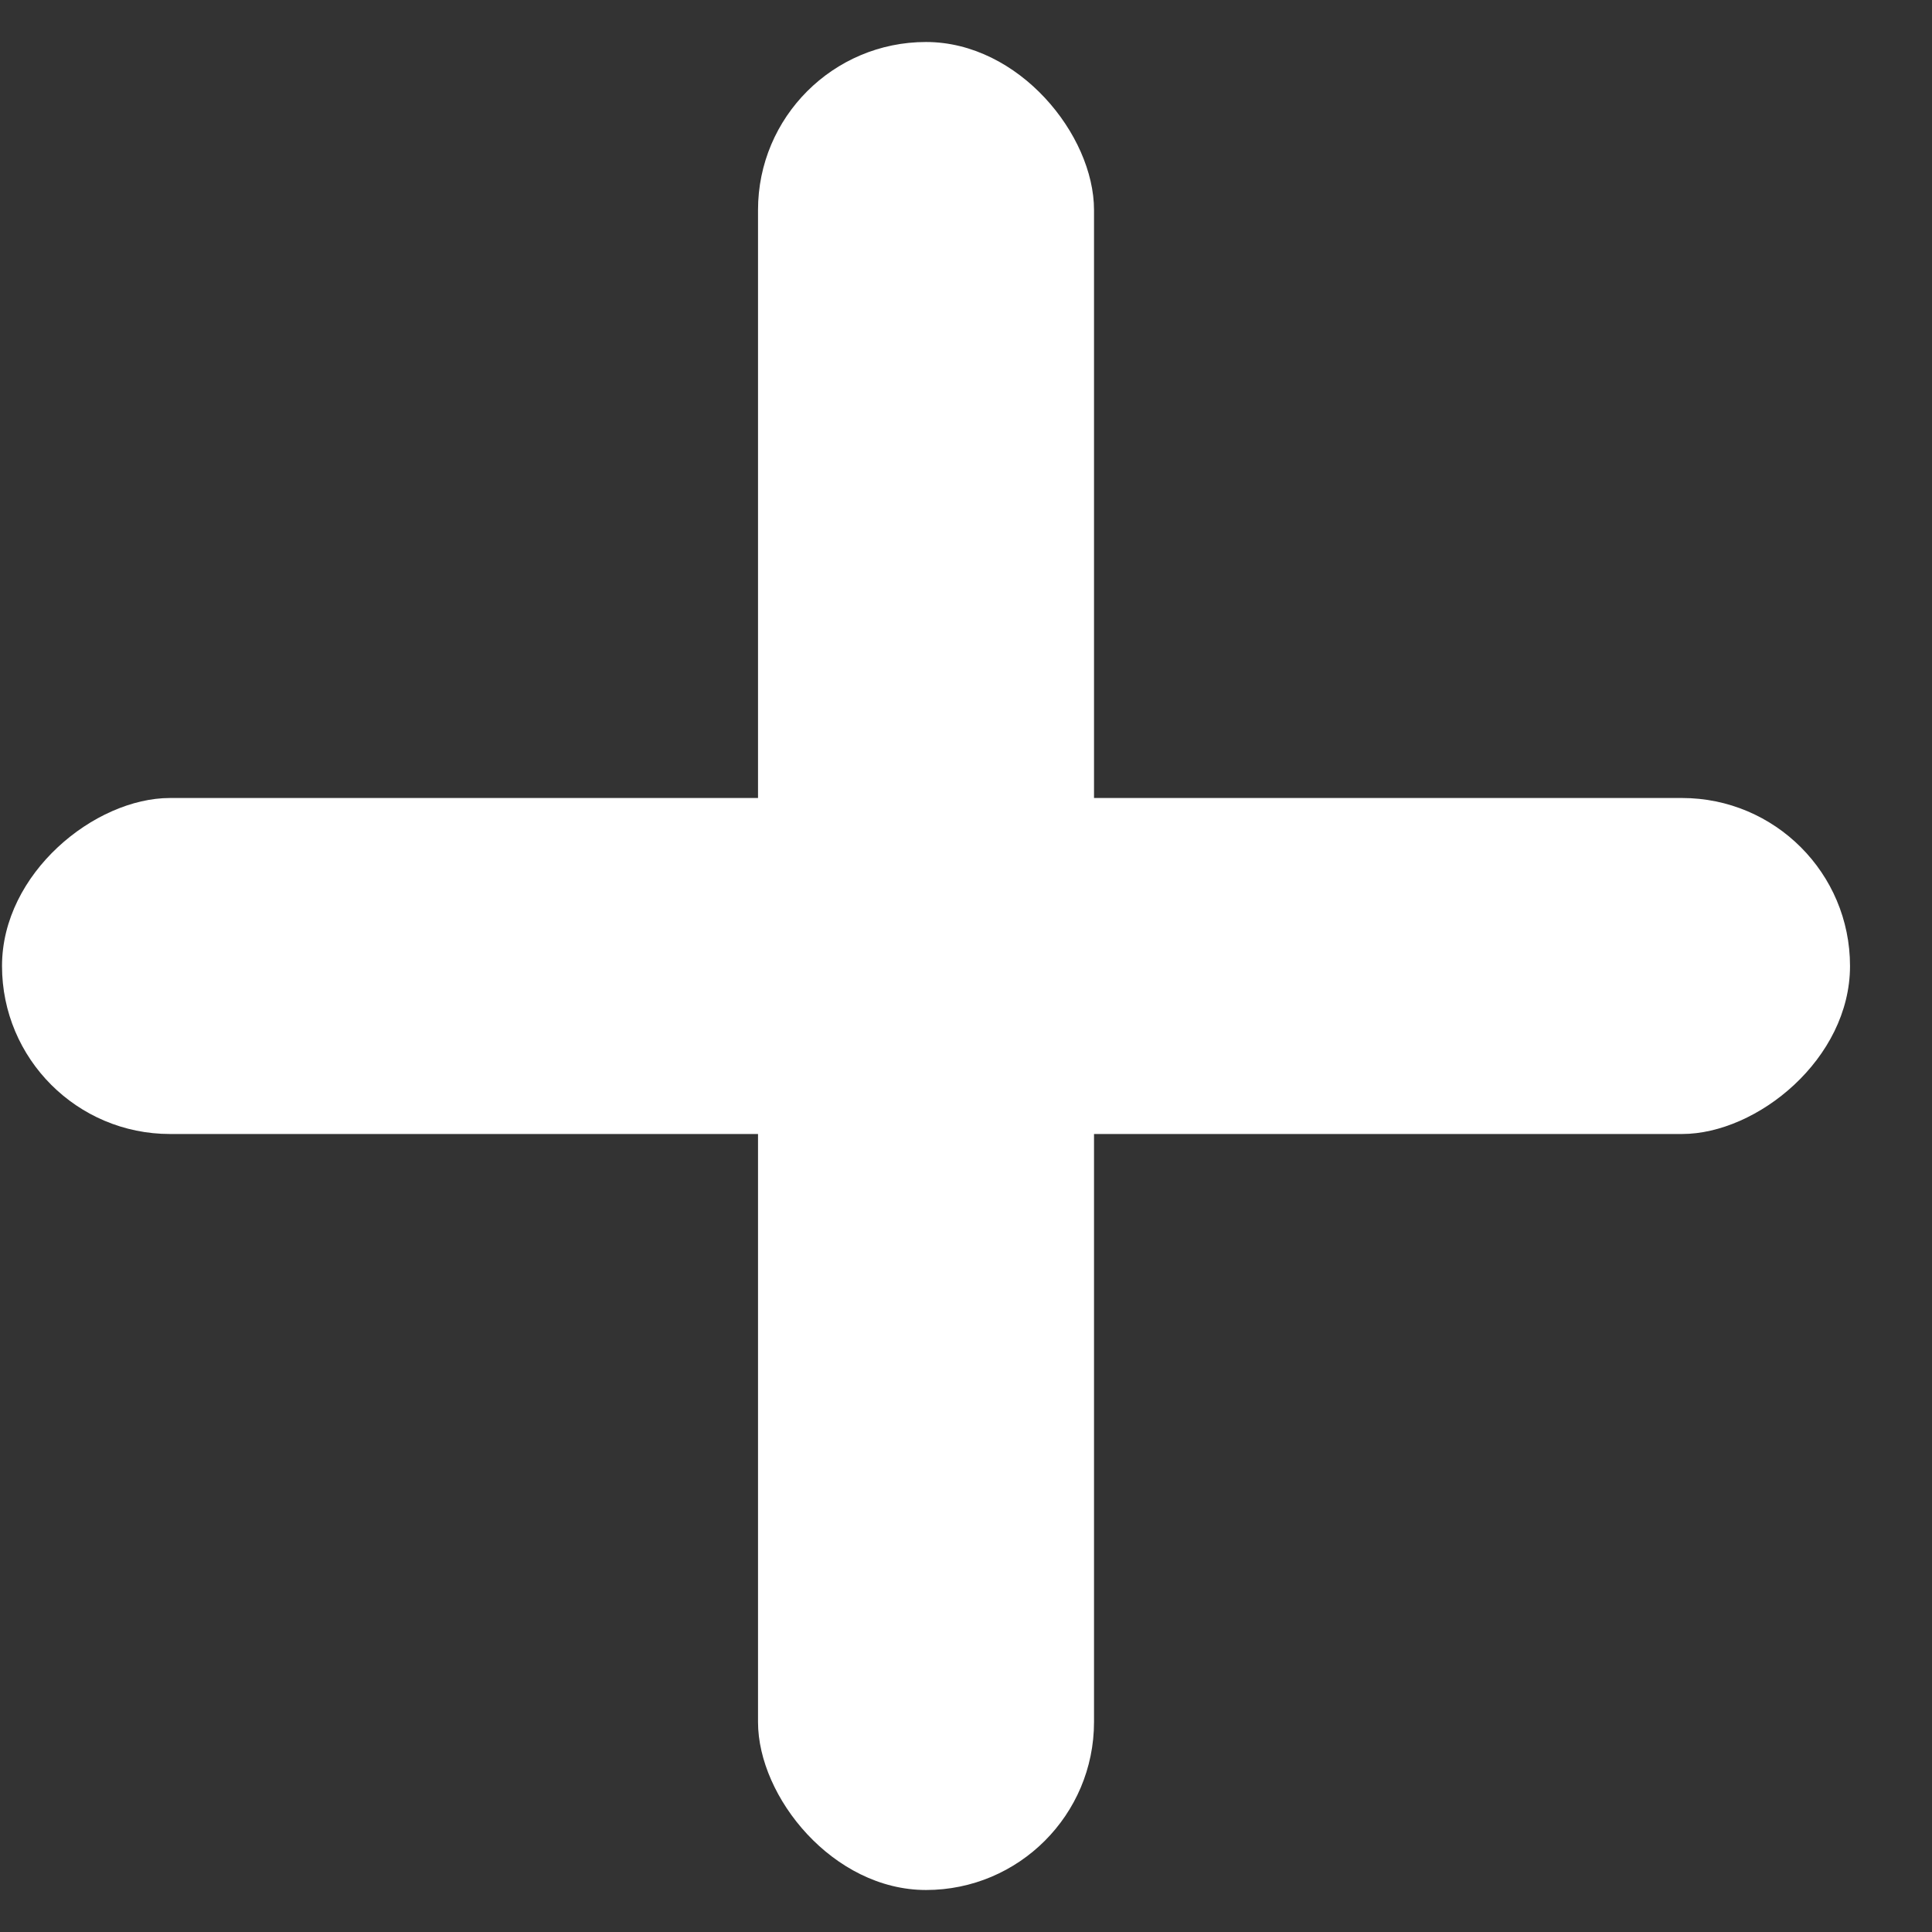 <svg width="23" height="23" viewBox="0 0 23 23" fill="none" xmlns="http://www.w3.org/2000/svg">
<rect x="0" y="0" width="23" height="23" fill="#333333" stroke="none"/>
<rect x="9.024" y="0.5" width="4" height="22" rx="2" fill="white"/>
<rect x="22.024" y="9.5" width="4" height="22" rx="2" transform="rotate(90 22.024 9.5)" fill="white"/>
</svg>

